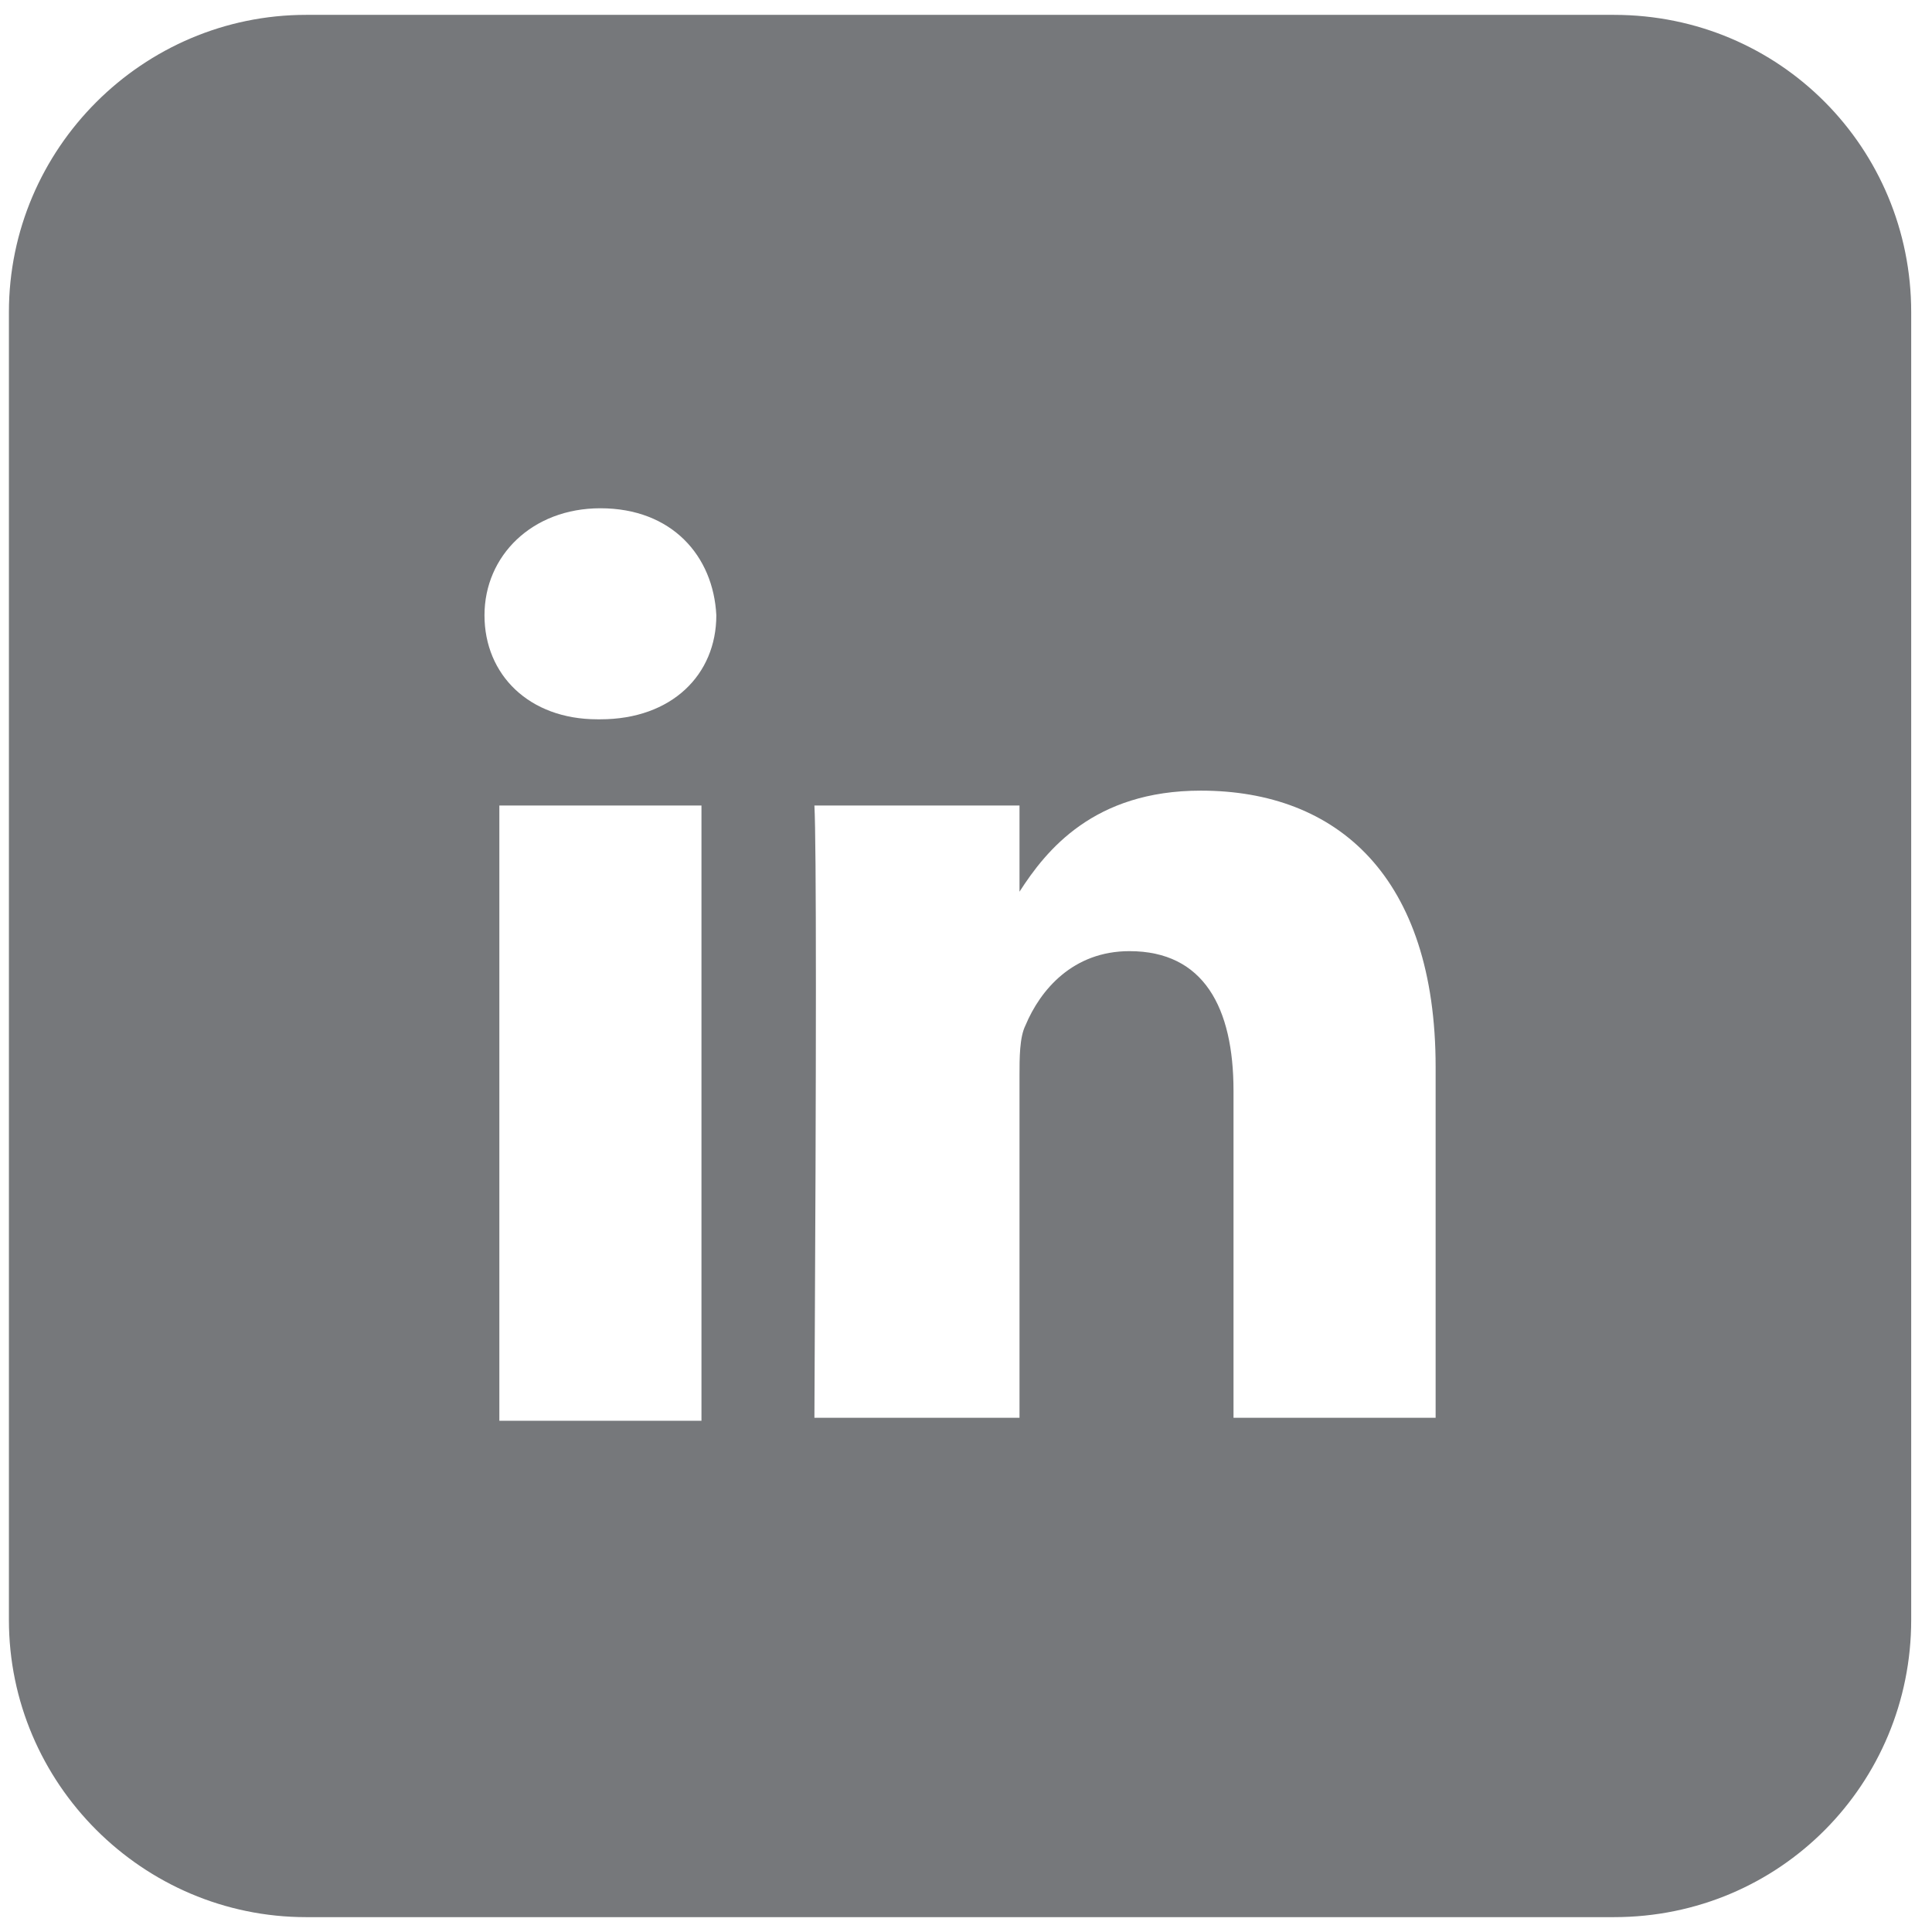 <svg version="1.2" xmlns="http://www.w3.org/2000/svg" viewBox="0 0 65 65" width="65" height="65">
	<title>sm-icons-linkedin-white-RGB-ai</title>
	<style>
		.s0 { fill: #76787b } 
	</style>
	<g id="Layer 1">
		<g id="&lt;Group&gt;">
			<path id="&lt;Compound Path&gt;" fill-rule="evenodd" class="s0" d="m64.3 10.5v44c0 5.5-4.4 10-10 10h-44c-5.5 0-10-4.5-10-10v-44c0-5.5 4.5-10 10-10h44c5.6 0 10 4.5 10 10zm-40.7 16.6h-6.8v20.7h6.8zm0.5-6.4c-0.1-2-1.5-3.6-3.9-3.6c-2.3 0-3.9 1.6-3.9 3.6c0 2 1.5 3.5 3.8 3.5h0.1c2.4 0 3.9-1.5 3.9-3.5zm24.2 15.2c0-6.4-3.3-9.3-7.9-9.3c-3.6 0-5.2 2-6.1 3.4v-2.9h-6.9q0.1 1.9 0 20.6h6.9v-11.5c0-0.6 0-1.3 0.2-1.7c0.5-1.2 1.6-2.5 3.5-2.5c2.5 0 3.5 1.9 3.5 4.7v11h6.8z" />
			<path id="&lt;Path&gt;" class="s0" d="m34.2 30.1q0 0 0.1 0z" />
		</g>
	</g>
</svg>